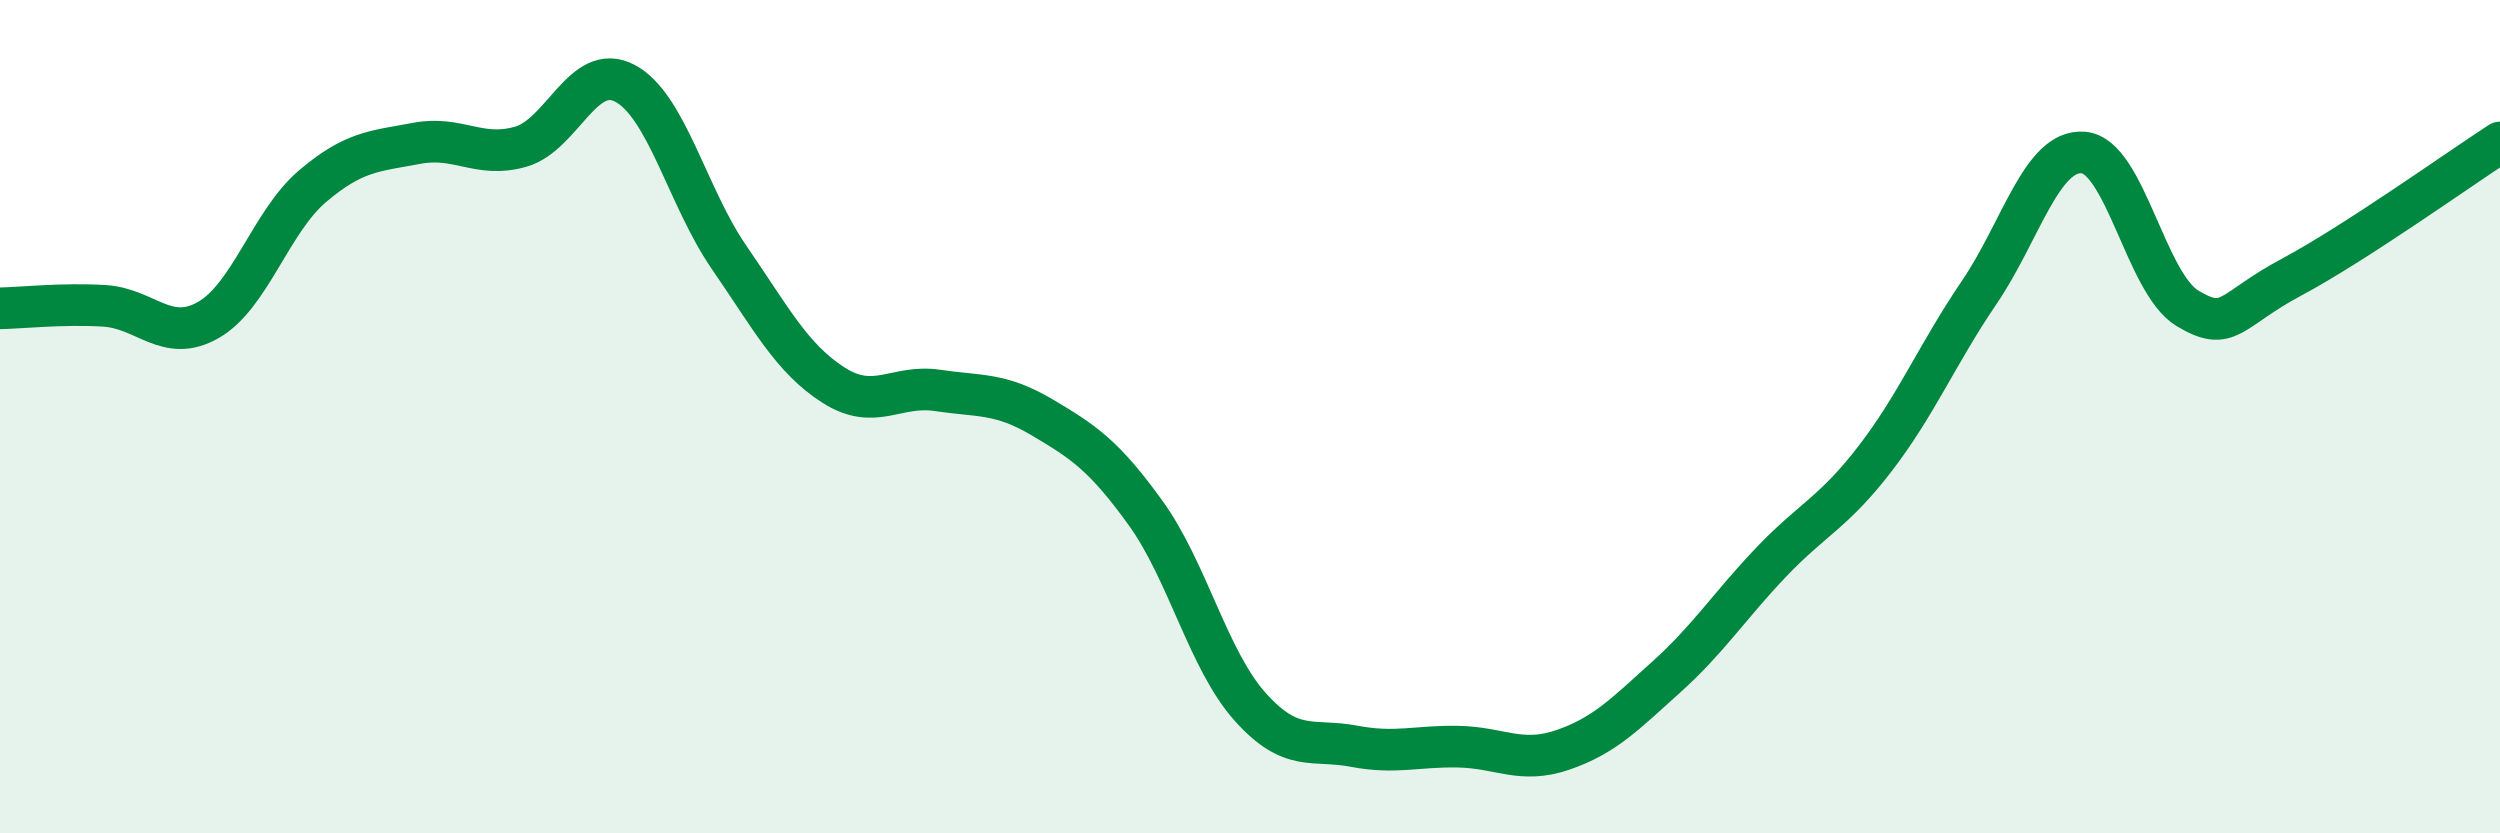 
    <svg width="60" height="20" viewBox="0 0 60 20" xmlns="http://www.w3.org/2000/svg">
      <path
        d="M 0,7.4 C 0.5,7.39 1.5,7.28 2.5,7.34 C 3.5,7.4 4,8.25 5,7.68 C 6,7.11 6.5,5.32 7.5,4.47 C 8.5,3.62 9,3.63 10,3.44 C 11,3.25 11.5,3.81 12.5,3.52 C 13.5,3.23 14,1.47 15,2 C 16,2.53 16.5,4.73 17.5,6.18 C 18.5,7.63 19,8.6 20,9.24 C 21,9.88 21.5,9.22 22.5,9.37 C 23.5,9.52 24,9.42 25,10.01 C 26,10.6 26.5,10.93 27.5,12.32 C 28.5,13.71 29,15.84 30,16.96 C 31,18.08 31.5,17.72 32.5,17.91 C 33.5,18.1 34,17.9 35,17.92 C 36,17.94 36.5,18.34 37.5,18 C 38.5,17.66 39,17.14 40,16.24 C 41,15.34 41.5,14.55 42.5,13.5 C 43.5,12.45 44,12.31 45,11.01 C 46,9.71 46.5,8.49 47.5,7.02 C 48.5,5.55 49,3.58 50,3.66 C 51,3.74 51.5,6.8 52.5,7.4 C 53.5,8 53.5,7.45 55,6.65 C 56.5,5.85 59,4.07 60,3.42L60 20L0 20Z"
        fill="#008740"
        opacity="0.1"
        stroke-linecap="round"
        stroke-linejoin="round"
      />
      <path
        d="M 0,7.4 C 0.5,7.39 1.5,7.28 2.5,7.34 C 3.5,7.4 4,8.25 5,7.68 C 6,7.11 6.5,5.32 7.5,4.47 C 8.5,3.62 9,3.63 10,3.44 C 11,3.25 11.5,3.81 12.5,3.52 C 13.5,3.23 14,1.47 15,2 C 16,2.53 16.5,4.73 17.5,6.18 C 18.5,7.63 19,8.6 20,9.24 C 21,9.88 21.5,9.22 22.5,9.37 C 23.5,9.52 24,9.42 25,10.01 C 26,10.6 26.5,10.93 27.5,12.32 C 28.5,13.71 29,15.84 30,16.96 C 31,18.08 31.5,17.72 32.5,17.91 C 33.5,18.1 34,17.9 35,17.92 C 36,17.94 36.5,18.34 37.5,18 C 38.5,17.66 39,17.14 40,16.24 C 41,15.34 41.5,14.55 42.5,13.5 C 43.5,12.45 44,12.31 45,11.01 C 46,9.71 46.5,8.49 47.5,7.02 C 48.5,5.55 49,3.58 50,3.66 C 51,3.74 51.5,6.8 52.5,7.4 C 53.5,8 53.5,7.45 55,6.65 C 56.5,5.85 59,4.07 60,3.42"
        stroke="#008740"
        stroke-width="1"
        fill="none"
        stroke-linecap="round"
        stroke-linejoin="round"
      />
    </svg>
  